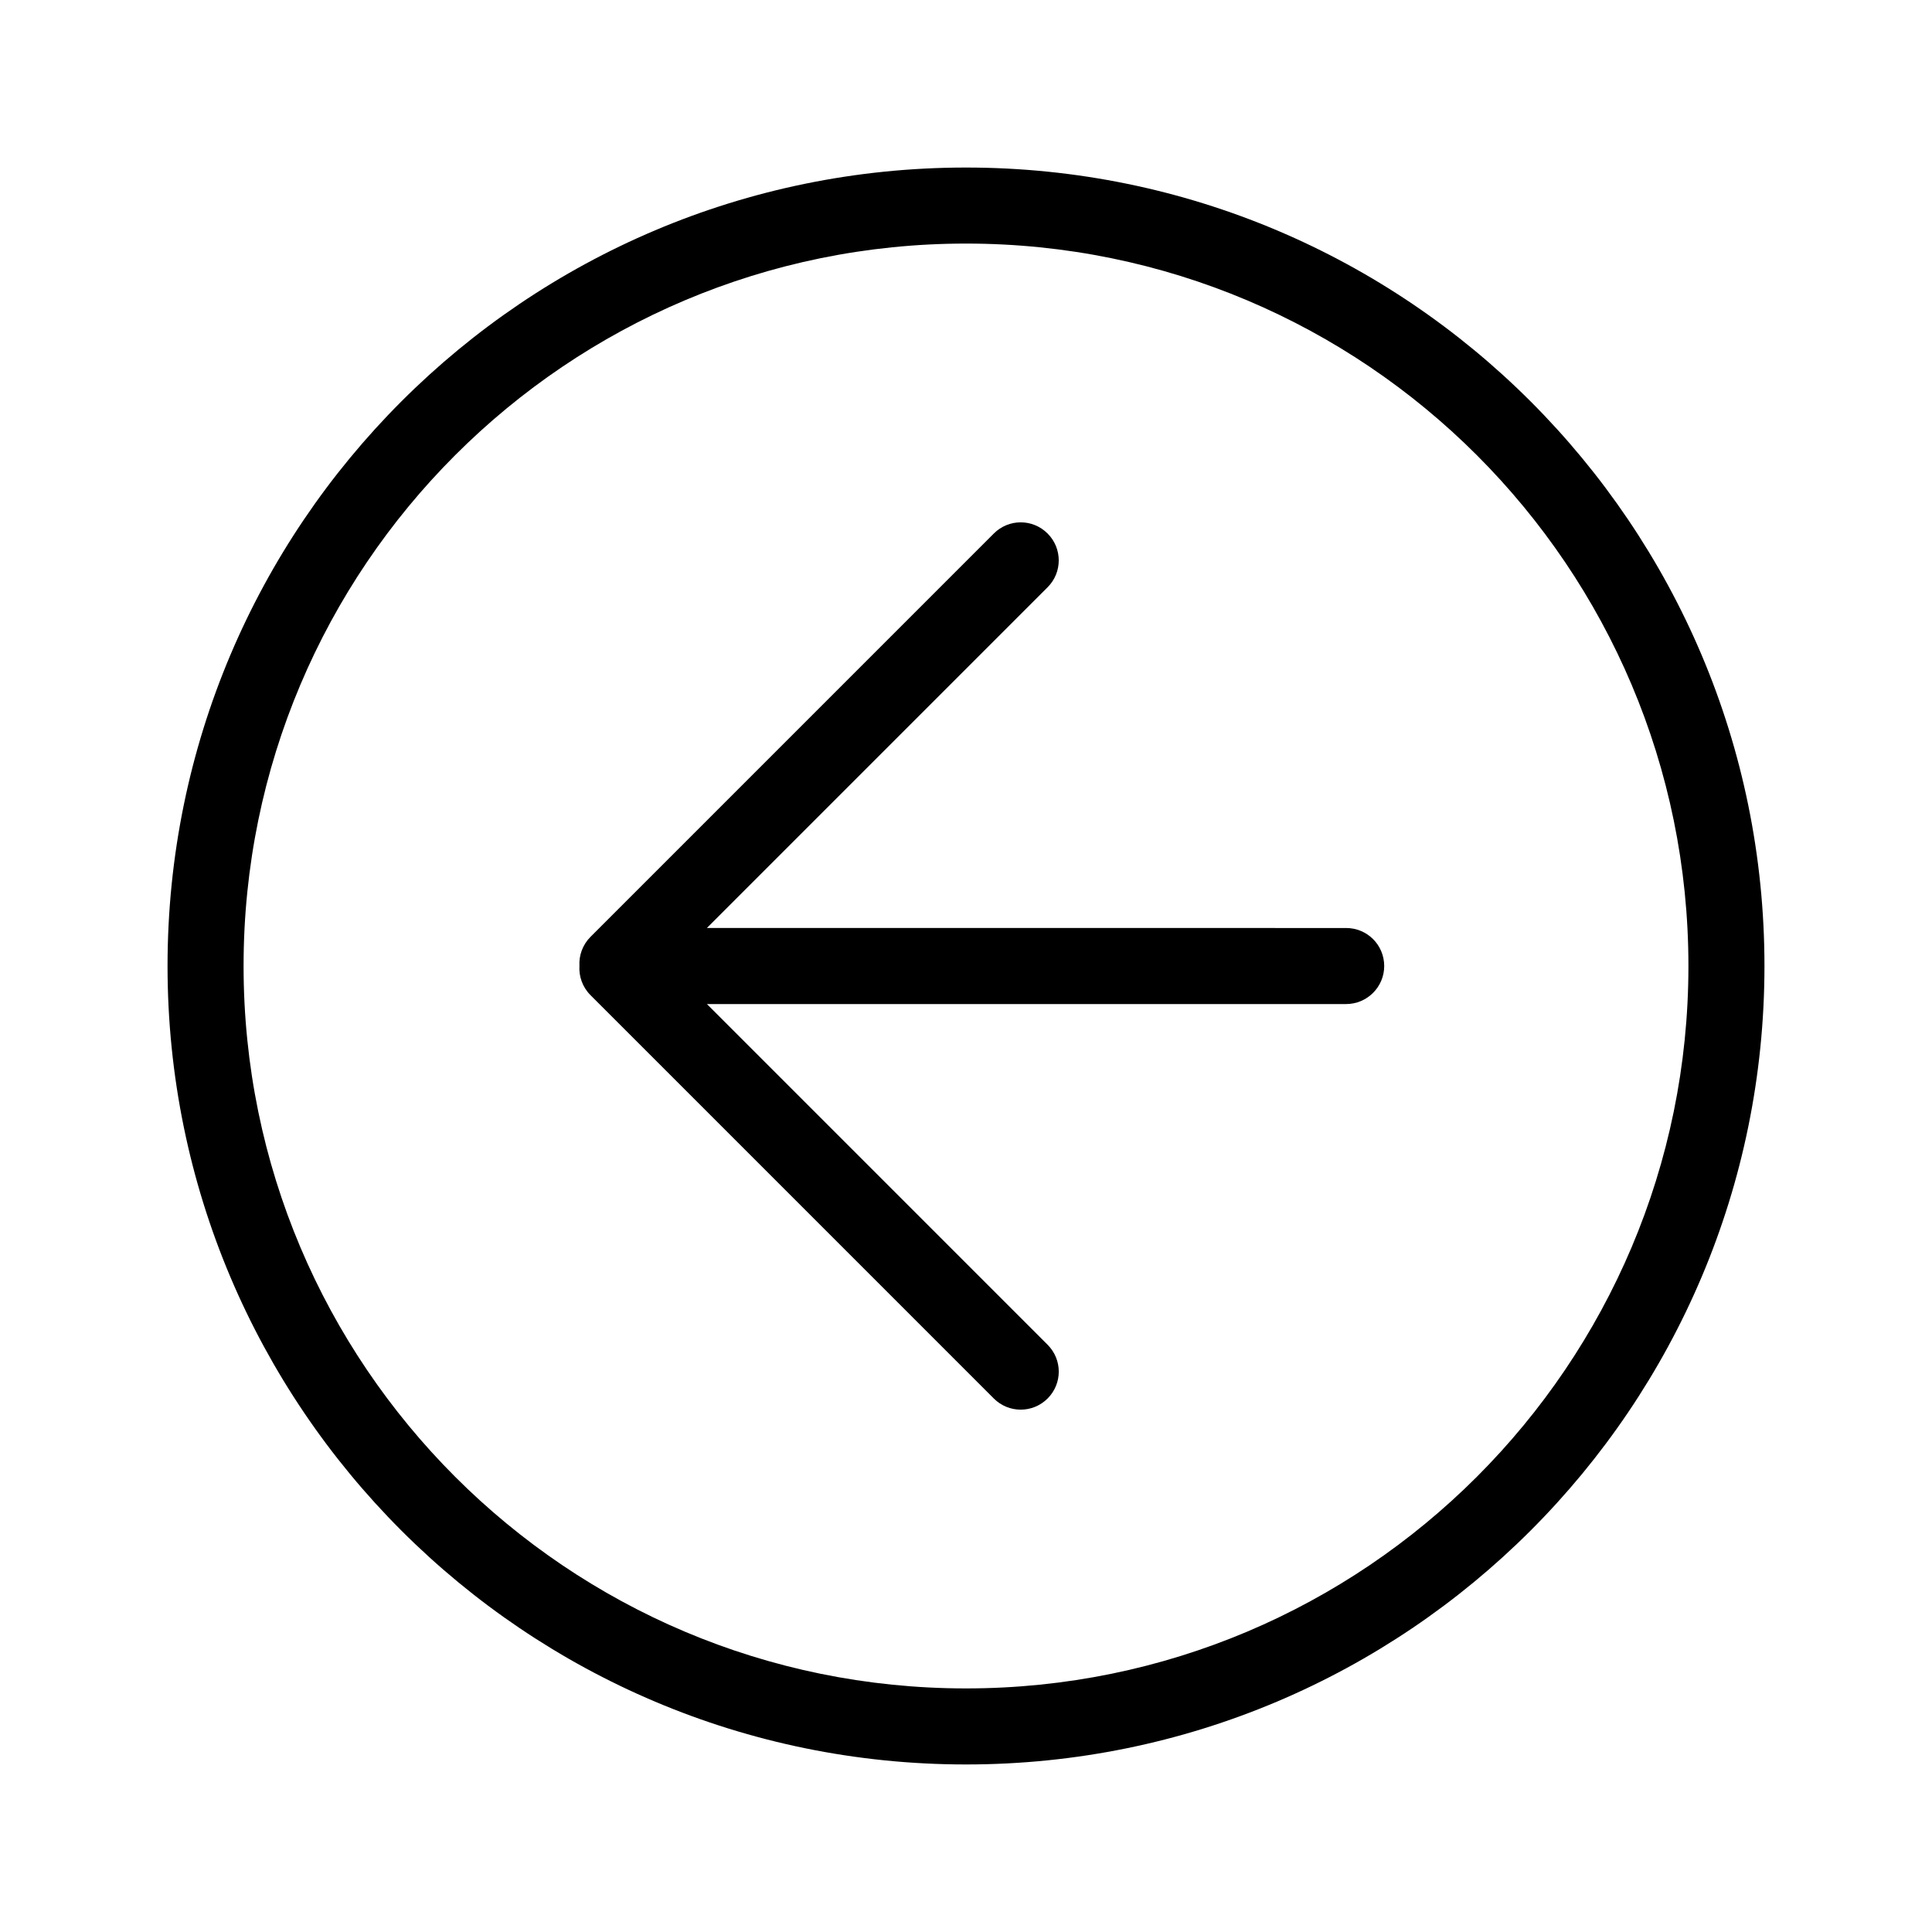 <?xml version="1.0" encoding="UTF-8"?>
<!-- The Best Svg Icon site in the world: iconSvg.co, Visit us! https://iconsvg.co -->
<svg fill="#000000" width="800px" height="800px" version="1.1" viewBox="144 144 512 512" xmlns="http://www.w3.org/2000/svg">
 <g fill-rule="evenodd">
  <path d="m400 611.6c116.86 0 211.6-94.734 211.6-211.6s-94.734-211.6-211.6-211.6-211.6 94.738-211.6 211.6 94.738 211.6 211.6 211.6zm0-20.152c-105.73 0-191.45-85.715-191.45-191.45 0-105.73 85.715-191.45 191.45-191.45 105.73 0 191.45 85.715 191.45 191.45 0 105.73-85.715 191.45-191.45 191.45z"/>
  <path d="m331.34 389.92 90.281-90.285c3.949-3.945 3.938-10.312 0-14.25-3.961-3.961-10.312-3.934-14.25 0l-106.87 106.88c-2.117 2.117-3.098 4.93-2.941 7.688-0.184 2.797 0.801 5.648 2.941 7.785l106.87 106.88c3.949 3.945 10.316 3.934 14.25 0 3.965-3.965 3.938-10.316 0-14.25l-90.281-90.285h169.4c5.547 0 10.09-4.512 10.09-10.074 0-5.606-4.516-10.078-10.09-10.078z"/>
 </g>
</svg>